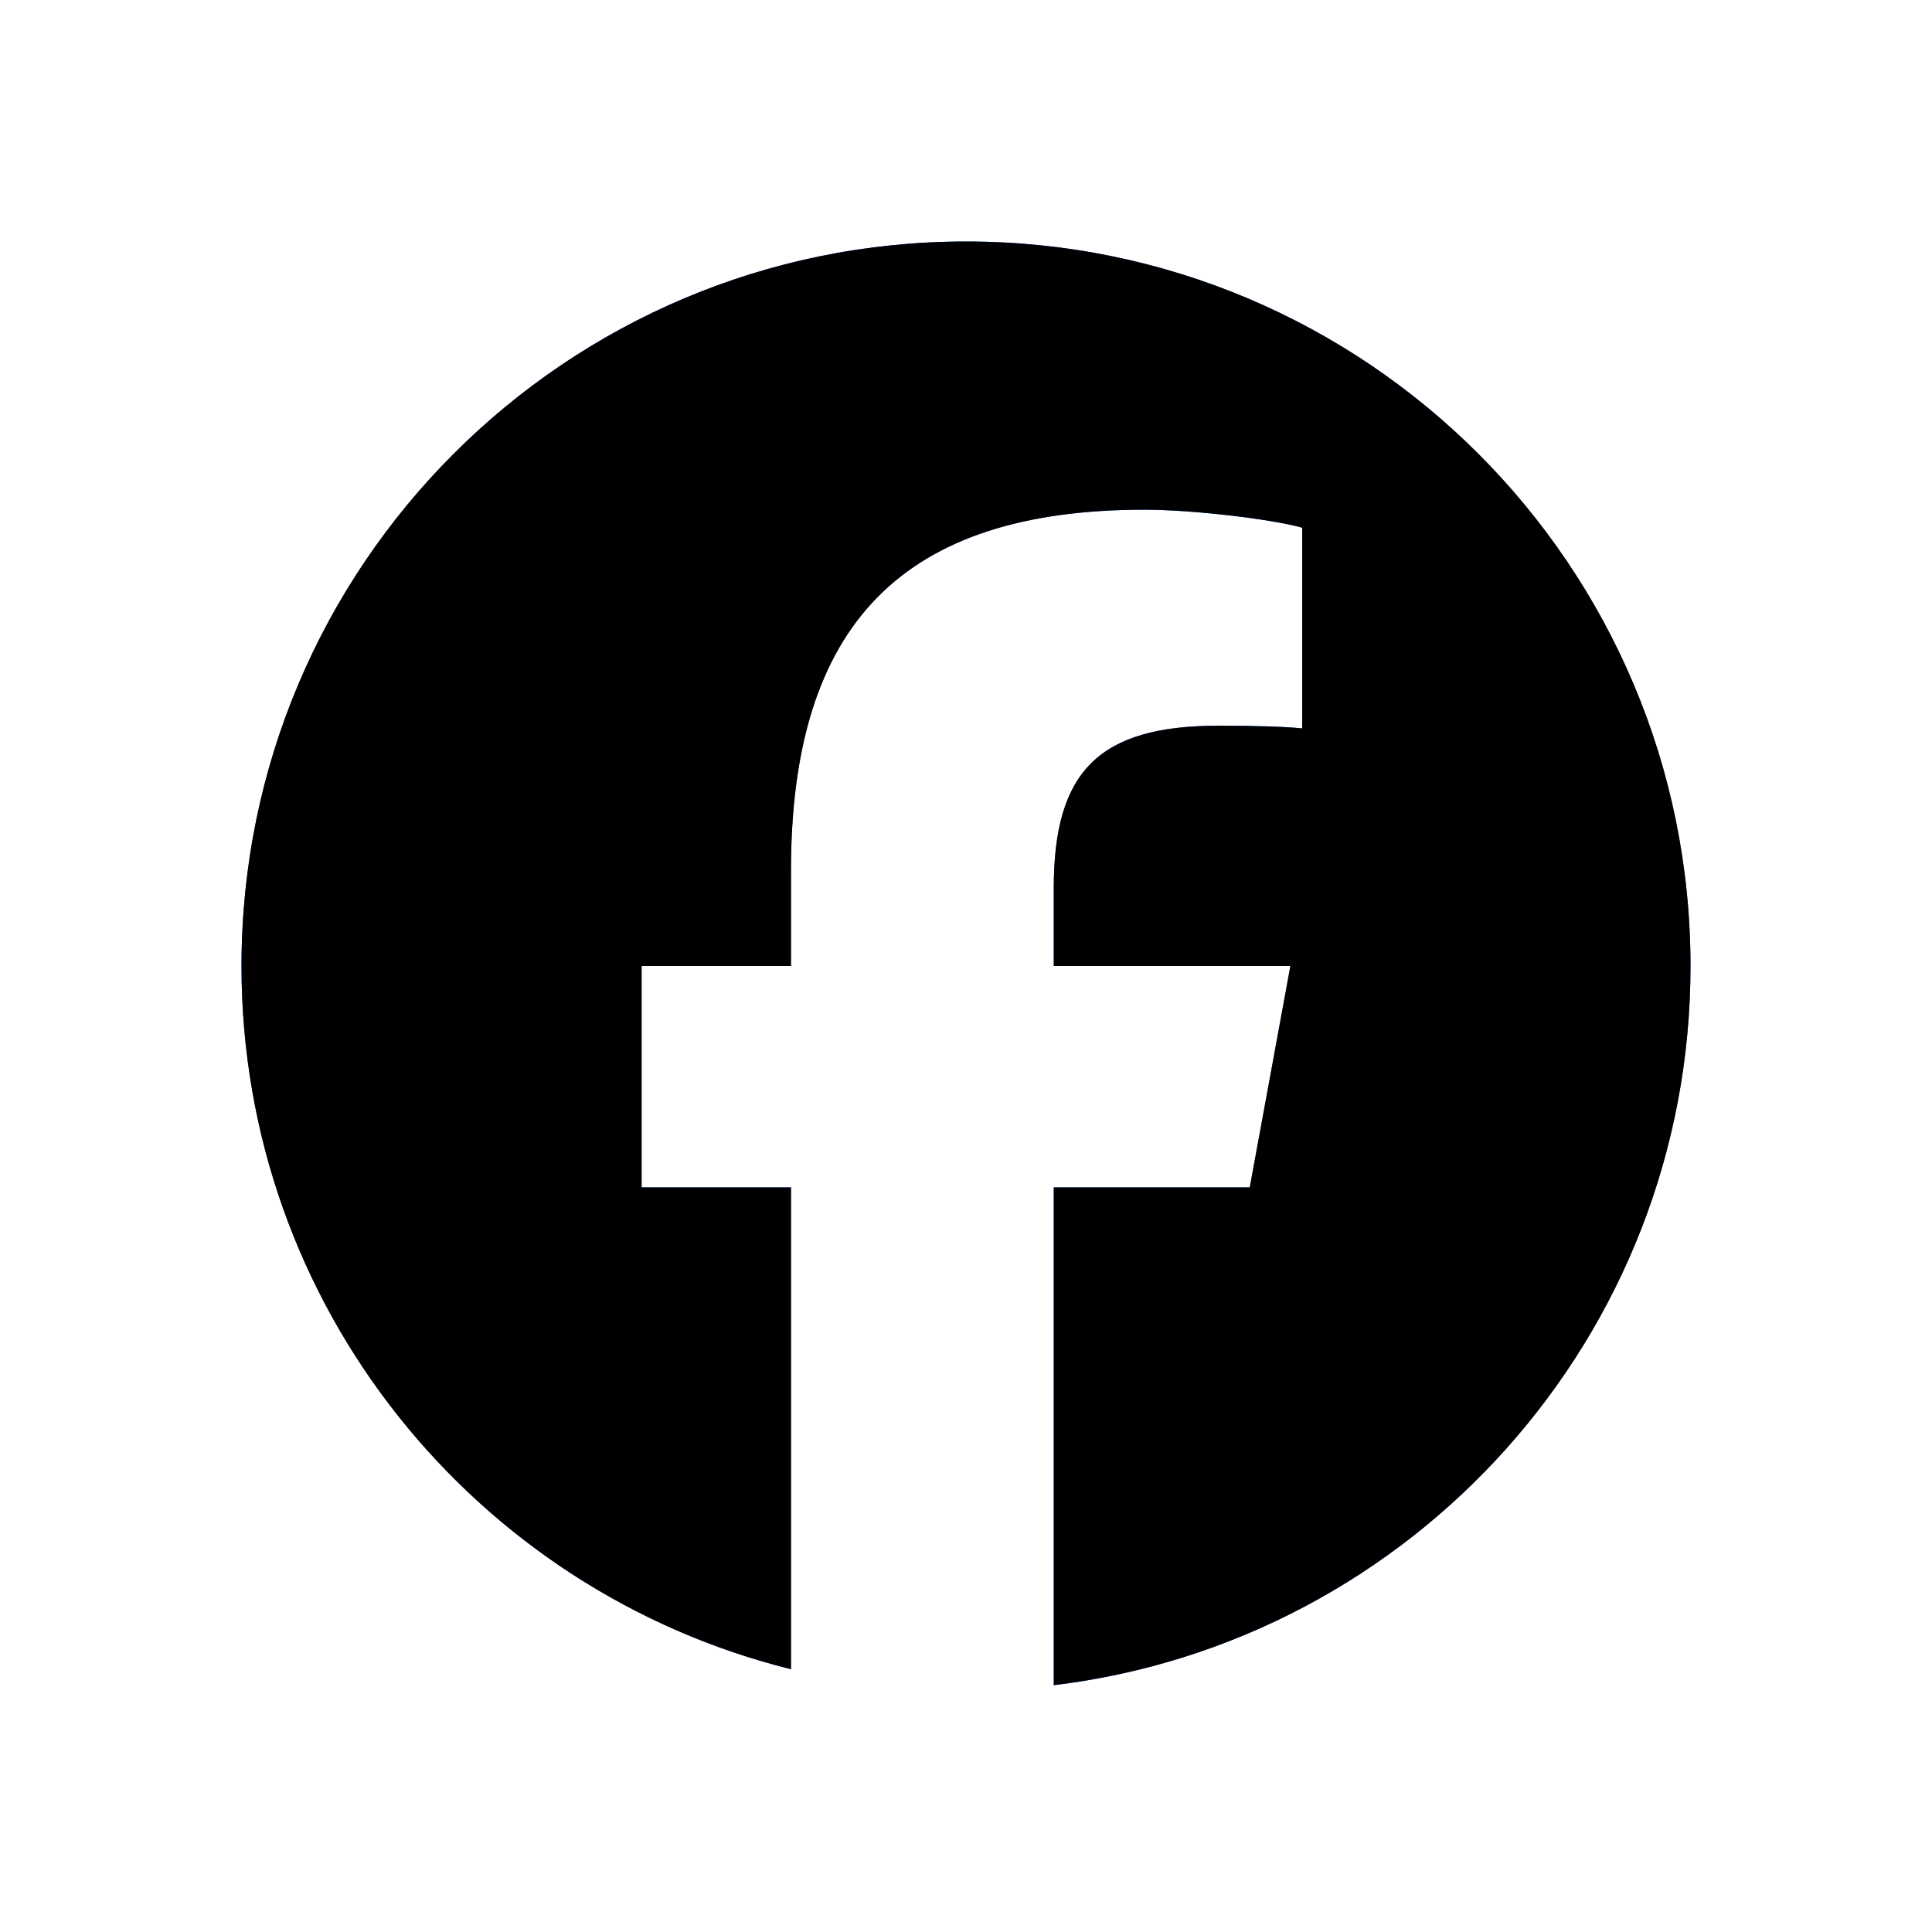 <svg width="32" height="32" viewBox="0 0 32 32" fill="none" xmlns="http://www.w3.org/2000/svg">
<g clip-path="url(#clip0_371_1227)">
<path d="M28 16C28 9.373 22.627 4 16 4C9.373 4 4 9.373 4 16C4 21.628 7.874 26.35 13.101 27.647V19.667H10.627V16H13.101V14.42C13.101 10.335 14.95 8.442 18.959 8.442C19.72 8.442 21.031 8.591 21.568 8.74V12.065C21.285 12.035 20.793 12.02 20.182 12.02C18.214 12.02 17.454 12.765 17.454 14.703V16H21.373L20.7 19.667H17.454V27.912C23.395 27.195 28 22.135 28 16Z" fill="#0866FF"/>
<g clip-path="url(#clip1_371_1227)">
<path d="M28 16C28 9.373 22.627 4 16 4C9.373 4 4 9.373 4 16C4 21.628 7.874 26.35 13.101 27.647V19.667H10.627V16H13.101V14.42C13.101 10.335 14.95 8.442 18.959 8.442C19.72 8.442 21.031 8.591 21.568 8.74V12.065C21.285 12.035 20.793 12.02 20.182 12.02C18.214 12.02 17.454 12.765 17.454 14.703V16H21.373L20.7 19.667H17.454V27.912C23.395 27.195 28 22.135 28 16Z" fill="black"/>
</g>
</g>
<defs>
<clipPath id="clip0_371_1227">
<rect width="24" height="24" fill="white" transform="translate(4 4)"/>
</clipPath>
<clipPath id="clip1_371_1227">
<rect width="24" height="24" fill="white" transform="translate(4 4)"/>
</clipPath>
</defs>
</svg>

